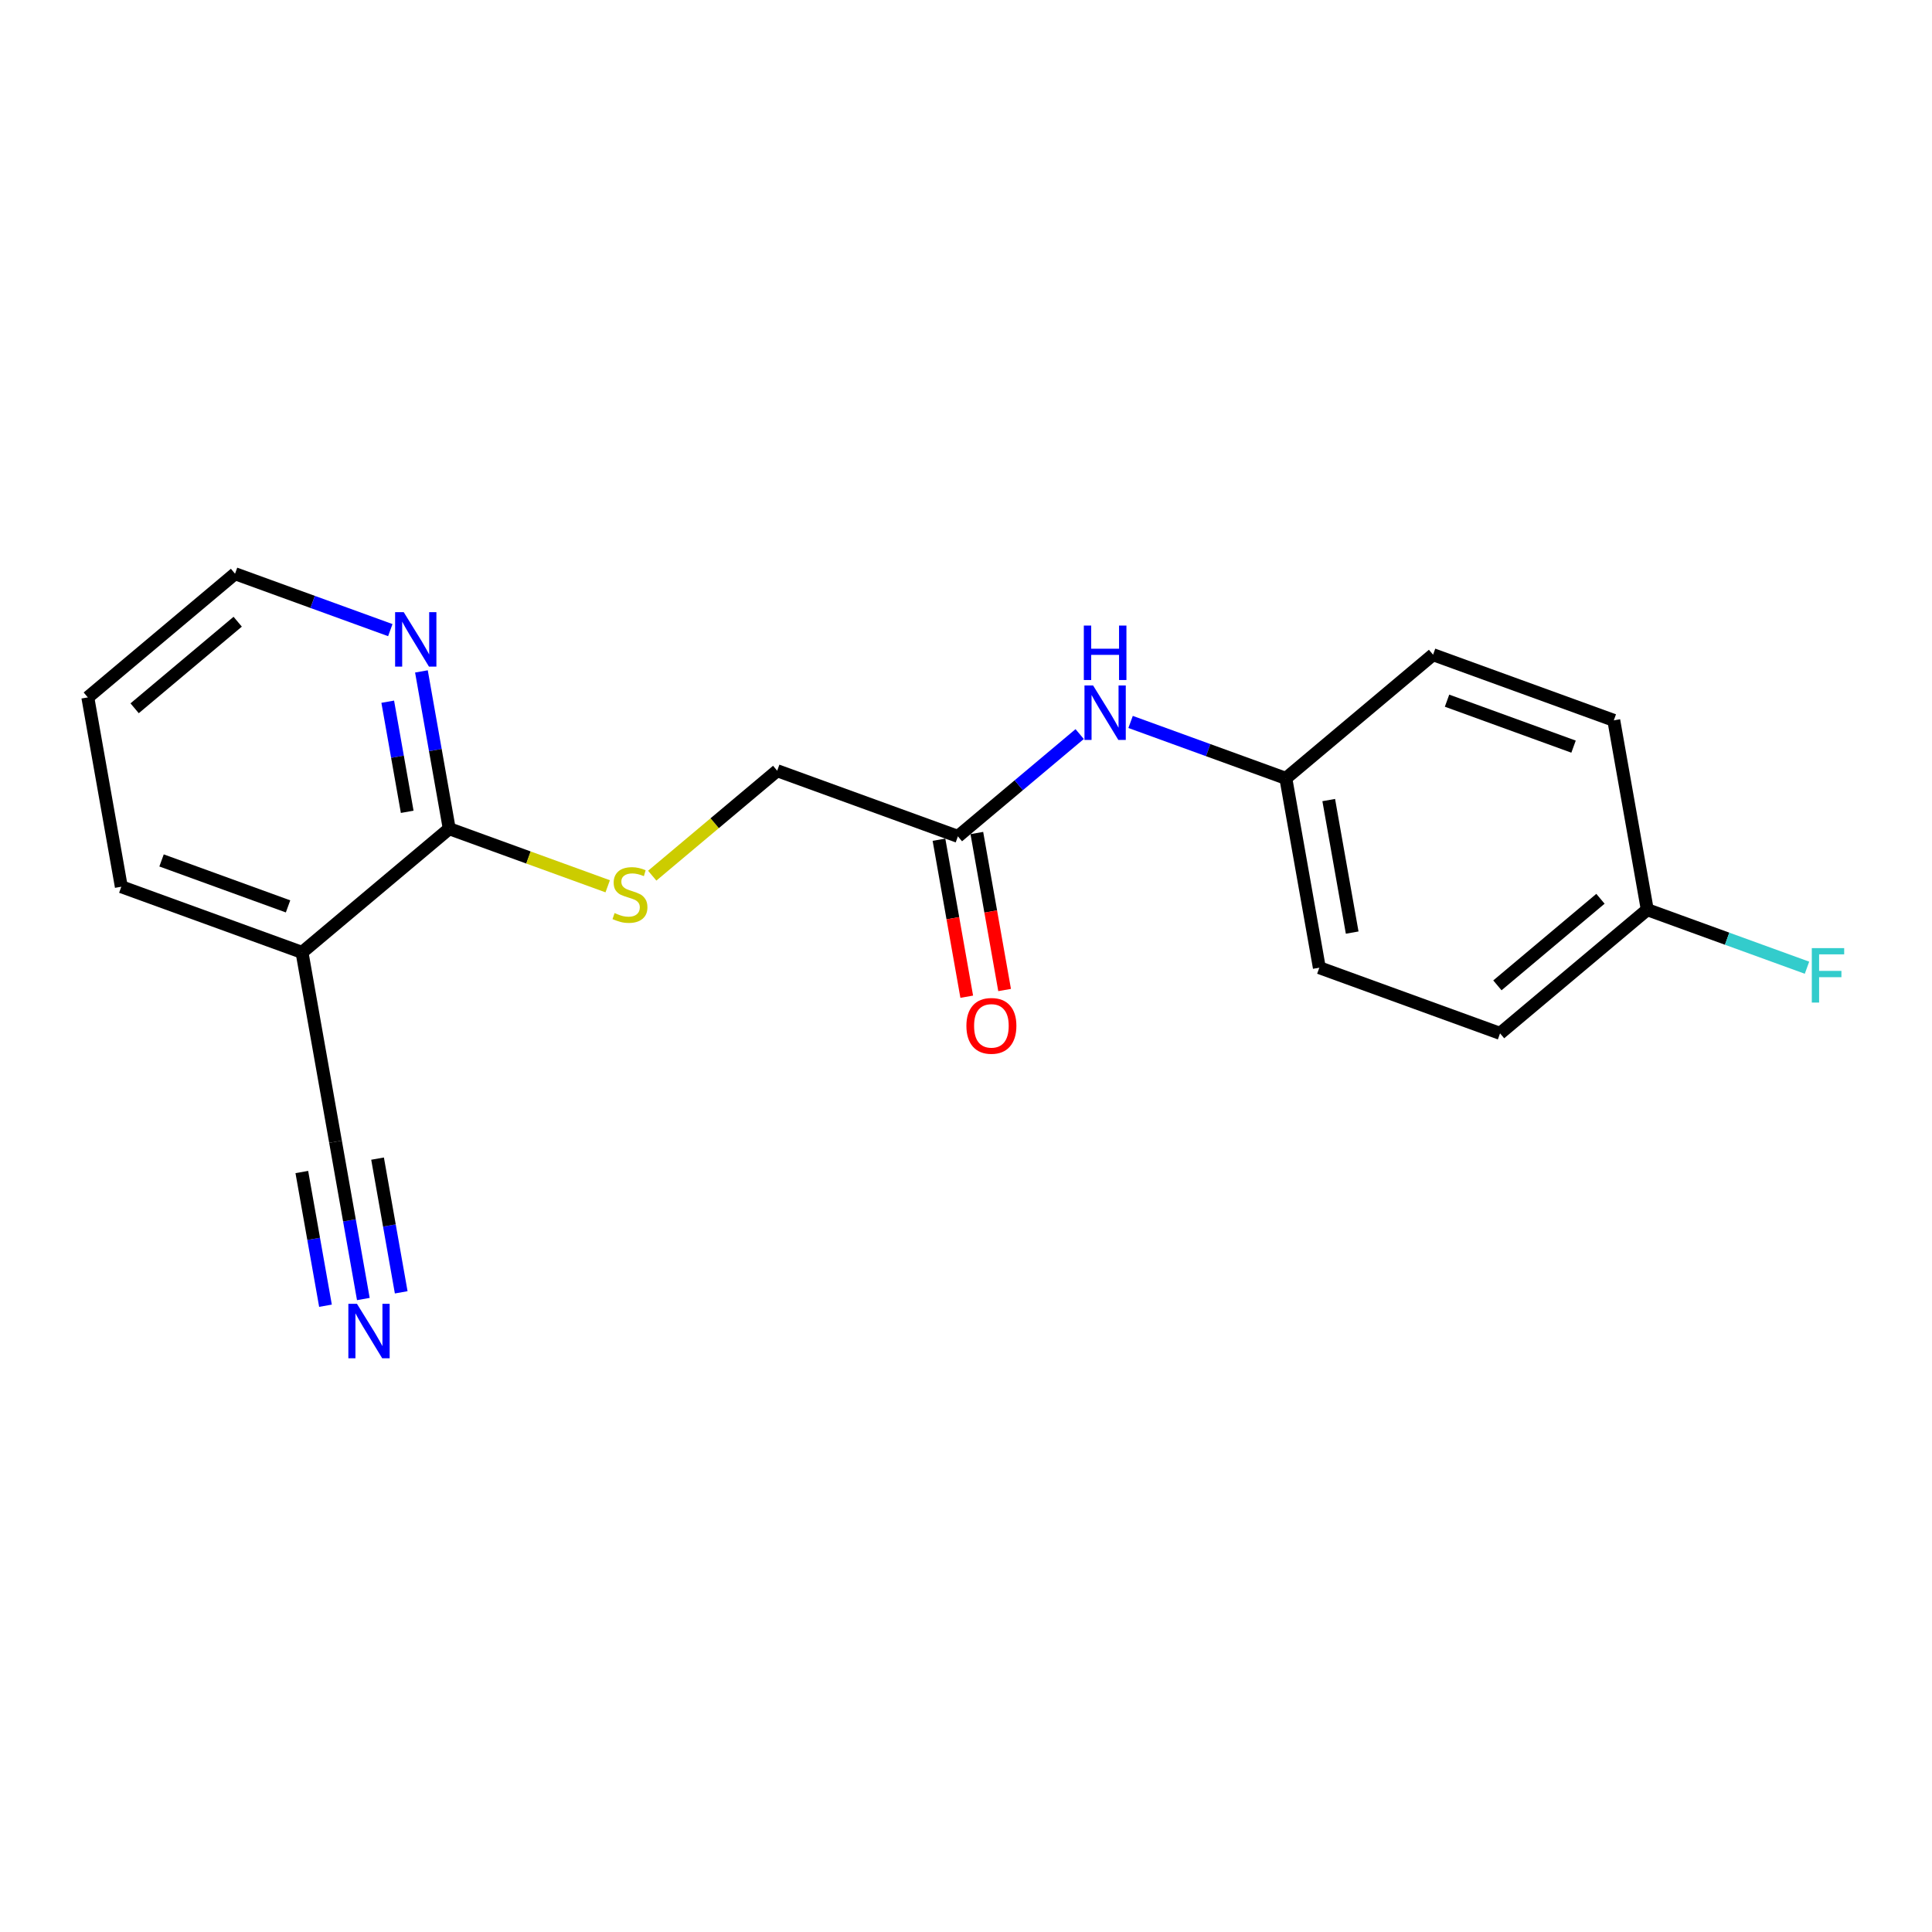 <?xml version='1.0' encoding='iso-8859-1'?>
<svg version='1.1' baseProfile='full'
              xmlns='http://www.w3.org/2000/svg'
                      xmlns:rdkit='http://www.rdkit.org/xml'
                      xmlns:xlink='http://www.w3.org/1999/xlink'
                  xml:space='preserve'
width='300px' height='300px' viewBox='0 0 300 300'>
<!-- END OF HEADER -->
<rect style='opacity:1.0;fill:#FFFFFF;stroke:none' width='300' height='300' x='0' y='0'> </rect>
<rect style='opacity:1.0;fill:#FFFFFF;stroke:none' width='300' height='300' x='0' y='0'> </rect>
<path class='bond-0 atom-0 atom-1' d='M 56.42,201.712 L 54.26,189.499' style='fill:none;fill-rule:evenodd;stroke:#0000FF;stroke-width:2.0px;stroke-linecap:butt;stroke-linejoin:miter;stroke-opacity:1' />
<path class='bond-0 atom-0 atom-1' d='M 54.26,189.499 L 52.099,177.286' style='fill:none;fill-rule:evenodd;stroke:#000000;stroke-width:2.0px;stroke-linecap:butt;stroke-linejoin:miter;stroke-opacity:1' />
<path class='bond-0 atom-0 atom-1' d='M 62.3,200.672 L 60.464,190.291' style='fill:none;fill-rule:evenodd;stroke:#0000FF;stroke-width:2.0px;stroke-linecap:butt;stroke-linejoin:miter;stroke-opacity:1' />
<path class='bond-0 atom-0 atom-1' d='M 60.464,190.291 L 58.627,179.91' style='fill:none;fill-rule:evenodd;stroke:#000000;stroke-width:2.0px;stroke-linecap:butt;stroke-linejoin:miter;stroke-opacity:1' />
<path class='bond-0 atom-0 atom-1' d='M 50.54,202.752 L 48.704,192.371' style='fill:none;fill-rule:evenodd;stroke:#0000FF;stroke-width:2.0px;stroke-linecap:butt;stroke-linejoin:miter;stroke-opacity:1' />
<path class='bond-0 atom-0 atom-1' d='M 48.704,192.371 L 46.867,181.99' style='fill:none;fill-rule:evenodd;stroke:#000000;stroke-width:2.0px;stroke-linecap:butt;stroke-linejoin:miter;stroke-opacity:1' />
<path class='bond-1 atom-1 atom-2' d='M 52.099,177.286 L 46.898,147.886' style='fill:none;fill-rule:evenodd;stroke:#000000;stroke-width:2.0px;stroke-linecap:butt;stroke-linejoin:miter;stroke-opacity:1' />
<path class='bond-2 atom-2 atom-3' d='M 46.898,147.886 L 18.837,137.69' style='fill:none;fill-rule:evenodd;stroke:#000000;stroke-width:2.0px;stroke-linecap:butt;stroke-linejoin:miter;stroke-opacity:1' />
<path class='bond-2 atom-2 atom-3' d='M 44.728,140.744 L 25.085,133.607' style='fill:none;fill-rule:evenodd;stroke:#000000;stroke-width:2.0px;stroke-linecap:butt;stroke-linejoin:miter;stroke-opacity:1' />
<path class='bond-19 atom-7 atom-2' d='M 69.759,128.682 L 46.898,147.886' style='fill:none;fill-rule:evenodd;stroke:#000000;stroke-width:2.0px;stroke-linecap:butt;stroke-linejoin:miter;stroke-opacity:1' />
<path class='bond-3 atom-3 atom-4' d='M 18.837,137.69 L 13.636,108.29' style='fill:none;fill-rule:evenodd;stroke:#000000;stroke-width:2.0px;stroke-linecap:butt;stroke-linejoin:miter;stroke-opacity:1' />
<path class='bond-4 atom-4 atom-5' d='M 13.636,108.29 L 36.497,89.086' style='fill:none;fill-rule:evenodd;stroke:#000000;stroke-width:2.0px;stroke-linecap:butt;stroke-linejoin:miter;stroke-opacity:1' />
<path class='bond-4 atom-4 atom-5' d='M 20.906,109.982 L 36.909,96.539' style='fill:none;fill-rule:evenodd;stroke:#000000;stroke-width:2.0px;stroke-linecap:butt;stroke-linejoin:miter;stroke-opacity:1' />
<path class='bond-5 atom-5 atom-6' d='M 36.497,89.086 L 48.551,93.466' style='fill:none;fill-rule:evenodd;stroke:#000000;stroke-width:2.0px;stroke-linecap:butt;stroke-linejoin:miter;stroke-opacity:1' />
<path class='bond-5 atom-5 atom-6' d='M 48.551,93.466 L 60.606,97.846' style='fill:none;fill-rule:evenodd;stroke:#0000FF;stroke-width:2.0px;stroke-linecap:butt;stroke-linejoin:miter;stroke-opacity:1' />
<path class='bond-6 atom-6 atom-7' d='M 65.439,104.256 L 67.599,116.469' style='fill:none;fill-rule:evenodd;stroke:#0000FF;stroke-width:2.0px;stroke-linecap:butt;stroke-linejoin:miter;stroke-opacity:1' />
<path class='bond-6 atom-6 atom-7' d='M 67.599,116.469 L 69.759,128.682' style='fill:none;fill-rule:evenodd;stroke:#000000;stroke-width:2.0px;stroke-linecap:butt;stroke-linejoin:miter;stroke-opacity:1' />
<path class='bond-6 atom-6 atom-7' d='M 60.207,108.96 L 61.719,117.509' style='fill:none;fill-rule:evenodd;stroke:#0000FF;stroke-width:2.0px;stroke-linecap:butt;stroke-linejoin:miter;stroke-opacity:1' />
<path class='bond-6 atom-6 atom-7' d='M 61.719,117.509 L 63.231,126.059' style='fill:none;fill-rule:evenodd;stroke:#000000;stroke-width:2.0px;stroke-linecap:butt;stroke-linejoin:miter;stroke-opacity:1' />
<path class='bond-7 atom-7 atom-8' d='M 69.759,128.682 L 82.061,133.152' style='fill:none;fill-rule:evenodd;stroke:#000000;stroke-width:2.0px;stroke-linecap:butt;stroke-linejoin:miter;stroke-opacity:1' />
<path class='bond-7 atom-7 atom-8' d='M 82.061,133.152 L 94.363,137.622' style='fill:none;fill-rule:evenodd;stroke:#CCCC00;stroke-width:2.0px;stroke-linecap:butt;stroke-linejoin:miter;stroke-opacity:1' />
<path class='bond-8 atom-8 atom-9' d='M 101.278,135.974 L 110.98,127.824' style='fill:none;fill-rule:evenodd;stroke:#CCCC00;stroke-width:2.0px;stroke-linecap:butt;stroke-linejoin:miter;stroke-opacity:1' />
<path class='bond-8 atom-8 atom-9' d='M 110.98,127.824 L 120.682,119.674' style='fill:none;fill-rule:evenodd;stroke:#000000;stroke-width:2.0px;stroke-linecap:butt;stroke-linejoin:miter;stroke-opacity:1' />
<path class='bond-9 atom-9 atom-10' d='M 120.682,119.674 L 148.743,129.87' style='fill:none;fill-rule:evenodd;stroke:#000000;stroke-width:2.0px;stroke-linecap:butt;stroke-linejoin:miter;stroke-opacity:1' />
<path class='bond-10 atom-10 atom-11' d='M 145.803,130.391 L 147.959,142.58' style='fill:none;fill-rule:evenodd;stroke:#000000;stroke-width:2.0px;stroke-linecap:butt;stroke-linejoin:miter;stroke-opacity:1' />
<path class='bond-10 atom-10 atom-11' d='M 147.959,142.58 L 150.115,154.769' style='fill:none;fill-rule:evenodd;stroke:#FF0000;stroke-width:2.0px;stroke-linecap:butt;stroke-linejoin:miter;stroke-opacity:1' />
<path class='bond-10 atom-10 atom-11' d='M 151.683,129.35 L 153.839,141.539' style='fill:none;fill-rule:evenodd;stroke:#000000;stroke-width:2.0px;stroke-linecap:butt;stroke-linejoin:miter;stroke-opacity:1' />
<path class='bond-10 atom-10 atom-11' d='M 153.839,141.539 L 155.995,153.729' style='fill:none;fill-rule:evenodd;stroke:#FF0000;stroke-width:2.0px;stroke-linecap:butt;stroke-linejoin:miter;stroke-opacity:1' />
<path class='bond-11 atom-10 atom-12' d='M 148.743,129.87 L 158.197,121.929' style='fill:none;fill-rule:evenodd;stroke:#000000;stroke-width:2.0px;stroke-linecap:butt;stroke-linejoin:miter;stroke-opacity:1' />
<path class='bond-11 atom-10 atom-12' d='M 158.197,121.929 L 167.651,113.987' style='fill:none;fill-rule:evenodd;stroke:#0000FF;stroke-width:2.0px;stroke-linecap:butt;stroke-linejoin:miter;stroke-opacity:1' />
<path class='bond-12 atom-12 atom-13' d='M 175.557,112.103 L 187.611,116.483' style='fill:none;fill-rule:evenodd;stroke:#0000FF;stroke-width:2.0px;stroke-linecap:butt;stroke-linejoin:miter;stroke-opacity:1' />
<path class='bond-12 atom-12 atom-13' d='M 187.611,116.483 L 199.665,120.863' style='fill:none;fill-rule:evenodd;stroke:#000000;stroke-width:2.0px;stroke-linecap:butt;stroke-linejoin:miter;stroke-opacity:1' />
<path class='bond-13 atom-13 atom-14' d='M 199.665,120.863 L 204.866,150.263' style='fill:none;fill-rule:evenodd;stroke:#000000;stroke-width:2.0px;stroke-linecap:butt;stroke-linejoin:miter;stroke-opacity:1' />
<path class='bond-13 atom-13 atom-14' d='M 206.325,124.233 L 209.966,144.813' style='fill:none;fill-rule:evenodd;stroke:#000000;stroke-width:2.0px;stroke-linecap:butt;stroke-linejoin:miter;stroke-opacity:1' />
<path class='bond-20 atom-19 atom-13' d='M 222.526,101.659 L 199.665,120.863' style='fill:none;fill-rule:evenodd;stroke:#000000;stroke-width:2.0px;stroke-linecap:butt;stroke-linejoin:miter;stroke-opacity:1' />
<path class='bond-14 atom-14 atom-15' d='M 204.866,150.263 L 232.927,160.459' style='fill:none;fill-rule:evenodd;stroke:#000000;stroke-width:2.0px;stroke-linecap:butt;stroke-linejoin:miter;stroke-opacity:1' />
<path class='bond-15 atom-15 atom-16' d='M 232.927,160.459 L 255.788,141.255' style='fill:none;fill-rule:evenodd;stroke:#000000;stroke-width:2.0px;stroke-linecap:butt;stroke-linejoin:miter;stroke-opacity:1' />
<path class='bond-15 atom-15 atom-16' d='M 232.516,153.006 L 248.518,139.563' style='fill:none;fill-rule:evenodd;stroke:#000000;stroke-width:2.0px;stroke-linecap:butt;stroke-linejoin:miter;stroke-opacity:1' />
<path class='bond-16 atom-16 atom-17' d='M 255.788,141.255 L 268.189,145.761' style='fill:none;fill-rule:evenodd;stroke:#000000;stroke-width:2.0px;stroke-linecap:butt;stroke-linejoin:miter;stroke-opacity:1' />
<path class='bond-16 atom-16 atom-17' d='M 268.189,145.761 L 280.589,150.266' style='fill:none;fill-rule:evenodd;stroke:#33CCCC;stroke-width:2.0px;stroke-linecap:butt;stroke-linejoin:miter;stroke-opacity:1' />
<path class='bond-17 atom-16 atom-18' d='M 255.788,141.255 L 250.588,111.855' style='fill:none;fill-rule:evenodd;stroke:#000000;stroke-width:2.0px;stroke-linecap:butt;stroke-linejoin:miter;stroke-opacity:1' />
<path class='bond-18 atom-18 atom-19' d='M 250.588,111.855 L 222.526,101.659' style='fill:none;fill-rule:evenodd;stroke:#000000;stroke-width:2.0px;stroke-linecap:butt;stroke-linejoin:miter;stroke-opacity:1' />
<path class='bond-18 atom-18 atom-19' d='M 244.339,115.938 L 224.696,108.8' style='fill:none;fill-rule:evenodd;stroke:#000000;stroke-width:2.0px;stroke-linecap:butt;stroke-linejoin:miter;stroke-opacity:1' />
<path  class='atom-0' d='M 55.431 202.458
L 58.202 206.937
Q 58.476 207.379, 58.918 208.179
Q 59.36 208.979, 59.384 209.027
L 59.384 202.458
L 60.506 202.458
L 60.506 210.914
L 59.348 210.914
L 56.374 206.017
Q 56.028 205.444, 55.658 204.787
Q 55.3 204.13, 55.192 203.927
L 55.192 210.914
L 54.093 210.914
L 54.093 202.458
L 55.431 202.458
' fill='#0000FF'/>
<path  class='atom-6' d='M 62.69 95.055
L 65.46 99.533
Q 65.735 99.975, 66.177 100.775
Q 66.619 101.575, 66.643 101.623
L 66.643 95.055
L 67.765 95.055
L 67.765 103.51
L 66.607 103.51
L 63.633 98.614
Q 63.287 98.04, 62.916 97.383
Q 62.558 96.727, 62.451 96.523
L 62.451 103.51
L 61.352 103.51
L 61.352 95.055
L 62.69 95.055
' fill='#0000FF'/>
<path  class='atom-8' d='M 95.432 141.78
Q 95.528 141.816, 95.922 141.983
Q 96.316 142.151, 96.746 142.258
Q 97.188 142.354, 97.618 142.354
Q 98.418 142.354, 98.884 141.971
Q 99.349 141.577, 99.349 140.897
Q 99.349 140.431, 99.111 140.144
Q 98.884 139.858, 98.525 139.702
Q 98.167 139.547, 97.57 139.368
Q 96.818 139.141, 96.364 138.926
Q 95.922 138.711, 95.6 138.257
Q 95.289 137.803, 95.289 137.039
Q 95.289 135.976, 96.005 135.319
Q 96.734 134.663, 98.167 134.663
Q 99.146 134.663, 100.257 135.128
L 99.982 136.048
Q 98.967 135.63, 98.203 135.63
Q 97.379 135.63, 96.925 135.976
Q 96.471 136.311, 96.483 136.896
Q 96.483 137.35, 96.71 137.624
Q 96.949 137.899, 97.283 138.054
Q 97.63 138.21, 98.203 138.389
Q 98.967 138.628, 99.421 138.866
Q 99.875 139.105, 100.197 139.595
Q 100.532 140.073, 100.532 140.897
Q 100.532 142.067, 99.743 142.7
Q 98.967 143.321, 97.665 143.321
Q 96.913 143.321, 96.34 143.154
Q 95.779 142.999, 95.11 142.724
L 95.432 141.78
' fill='#CCCC00'/>
<path  class='atom-11' d='M 150.062 159.294
Q 150.062 157.264, 151.066 156.13
Q 152.069 154.995, 153.944 154.995
Q 155.819 154.995, 156.822 156.13
Q 157.825 157.264, 157.825 159.294
Q 157.825 161.348, 156.81 162.519
Q 155.795 163.677, 153.944 163.677
Q 152.081 163.677, 151.066 162.519
Q 150.062 161.36, 150.062 159.294
M 153.944 162.722
Q 155.234 162.722, 155.926 161.862
Q 156.631 160.99, 156.631 159.294
Q 156.631 157.634, 155.926 156.798
Q 155.234 155.95, 153.944 155.95
Q 152.654 155.95, 151.949 156.786
Q 151.257 157.622, 151.257 159.294
Q 151.257 161.002, 151.949 161.862
Q 152.654 162.722, 153.944 162.722
' fill='#FF0000'/>
<path  class='atom-12' d='M 169.735 106.439
L 172.506 110.917
Q 172.78 111.359, 173.222 112.159
Q 173.664 112.96, 173.688 113.007
L 173.688 106.439
L 174.81 106.439
L 174.81 114.894
L 173.652 114.894
L 170.678 109.998
Q 170.332 109.425, 169.962 108.768
Q 169.603 108.111, 169.496 107.908
L 169.496 114.894
L 168.397 114.894
L 168.397 106.439
L 169.735 106.439
' fill='#0000FF'/>
<path  class='atom-12' d='M 168.296 97.138
L 169.442 97.138
L 169.442 100.733
L 173.765 100.733
L 173.765 97.138
L 174.912 97.138
L 174.912 105.593
L 173.765 105.593
L 173.765 101.688
L 169.442 101.688
L 169.442 105.593
L 168.296 105.593
L 168.296 97.138
' fill='#0000FF'/>
<path  class='atom-17' d='M 281.336 147.223
L 286.364 147.223
L 286.364 148.191
L 282.47 148.191
L 282.47 150.758
L 285.934 150.758
L 285.934 151.738
L 282.47 151.738
L 282.47 155.679
L 281.336 155.679
L 281.336 147.223
' fill='#33CCCC'/>
</svg>
